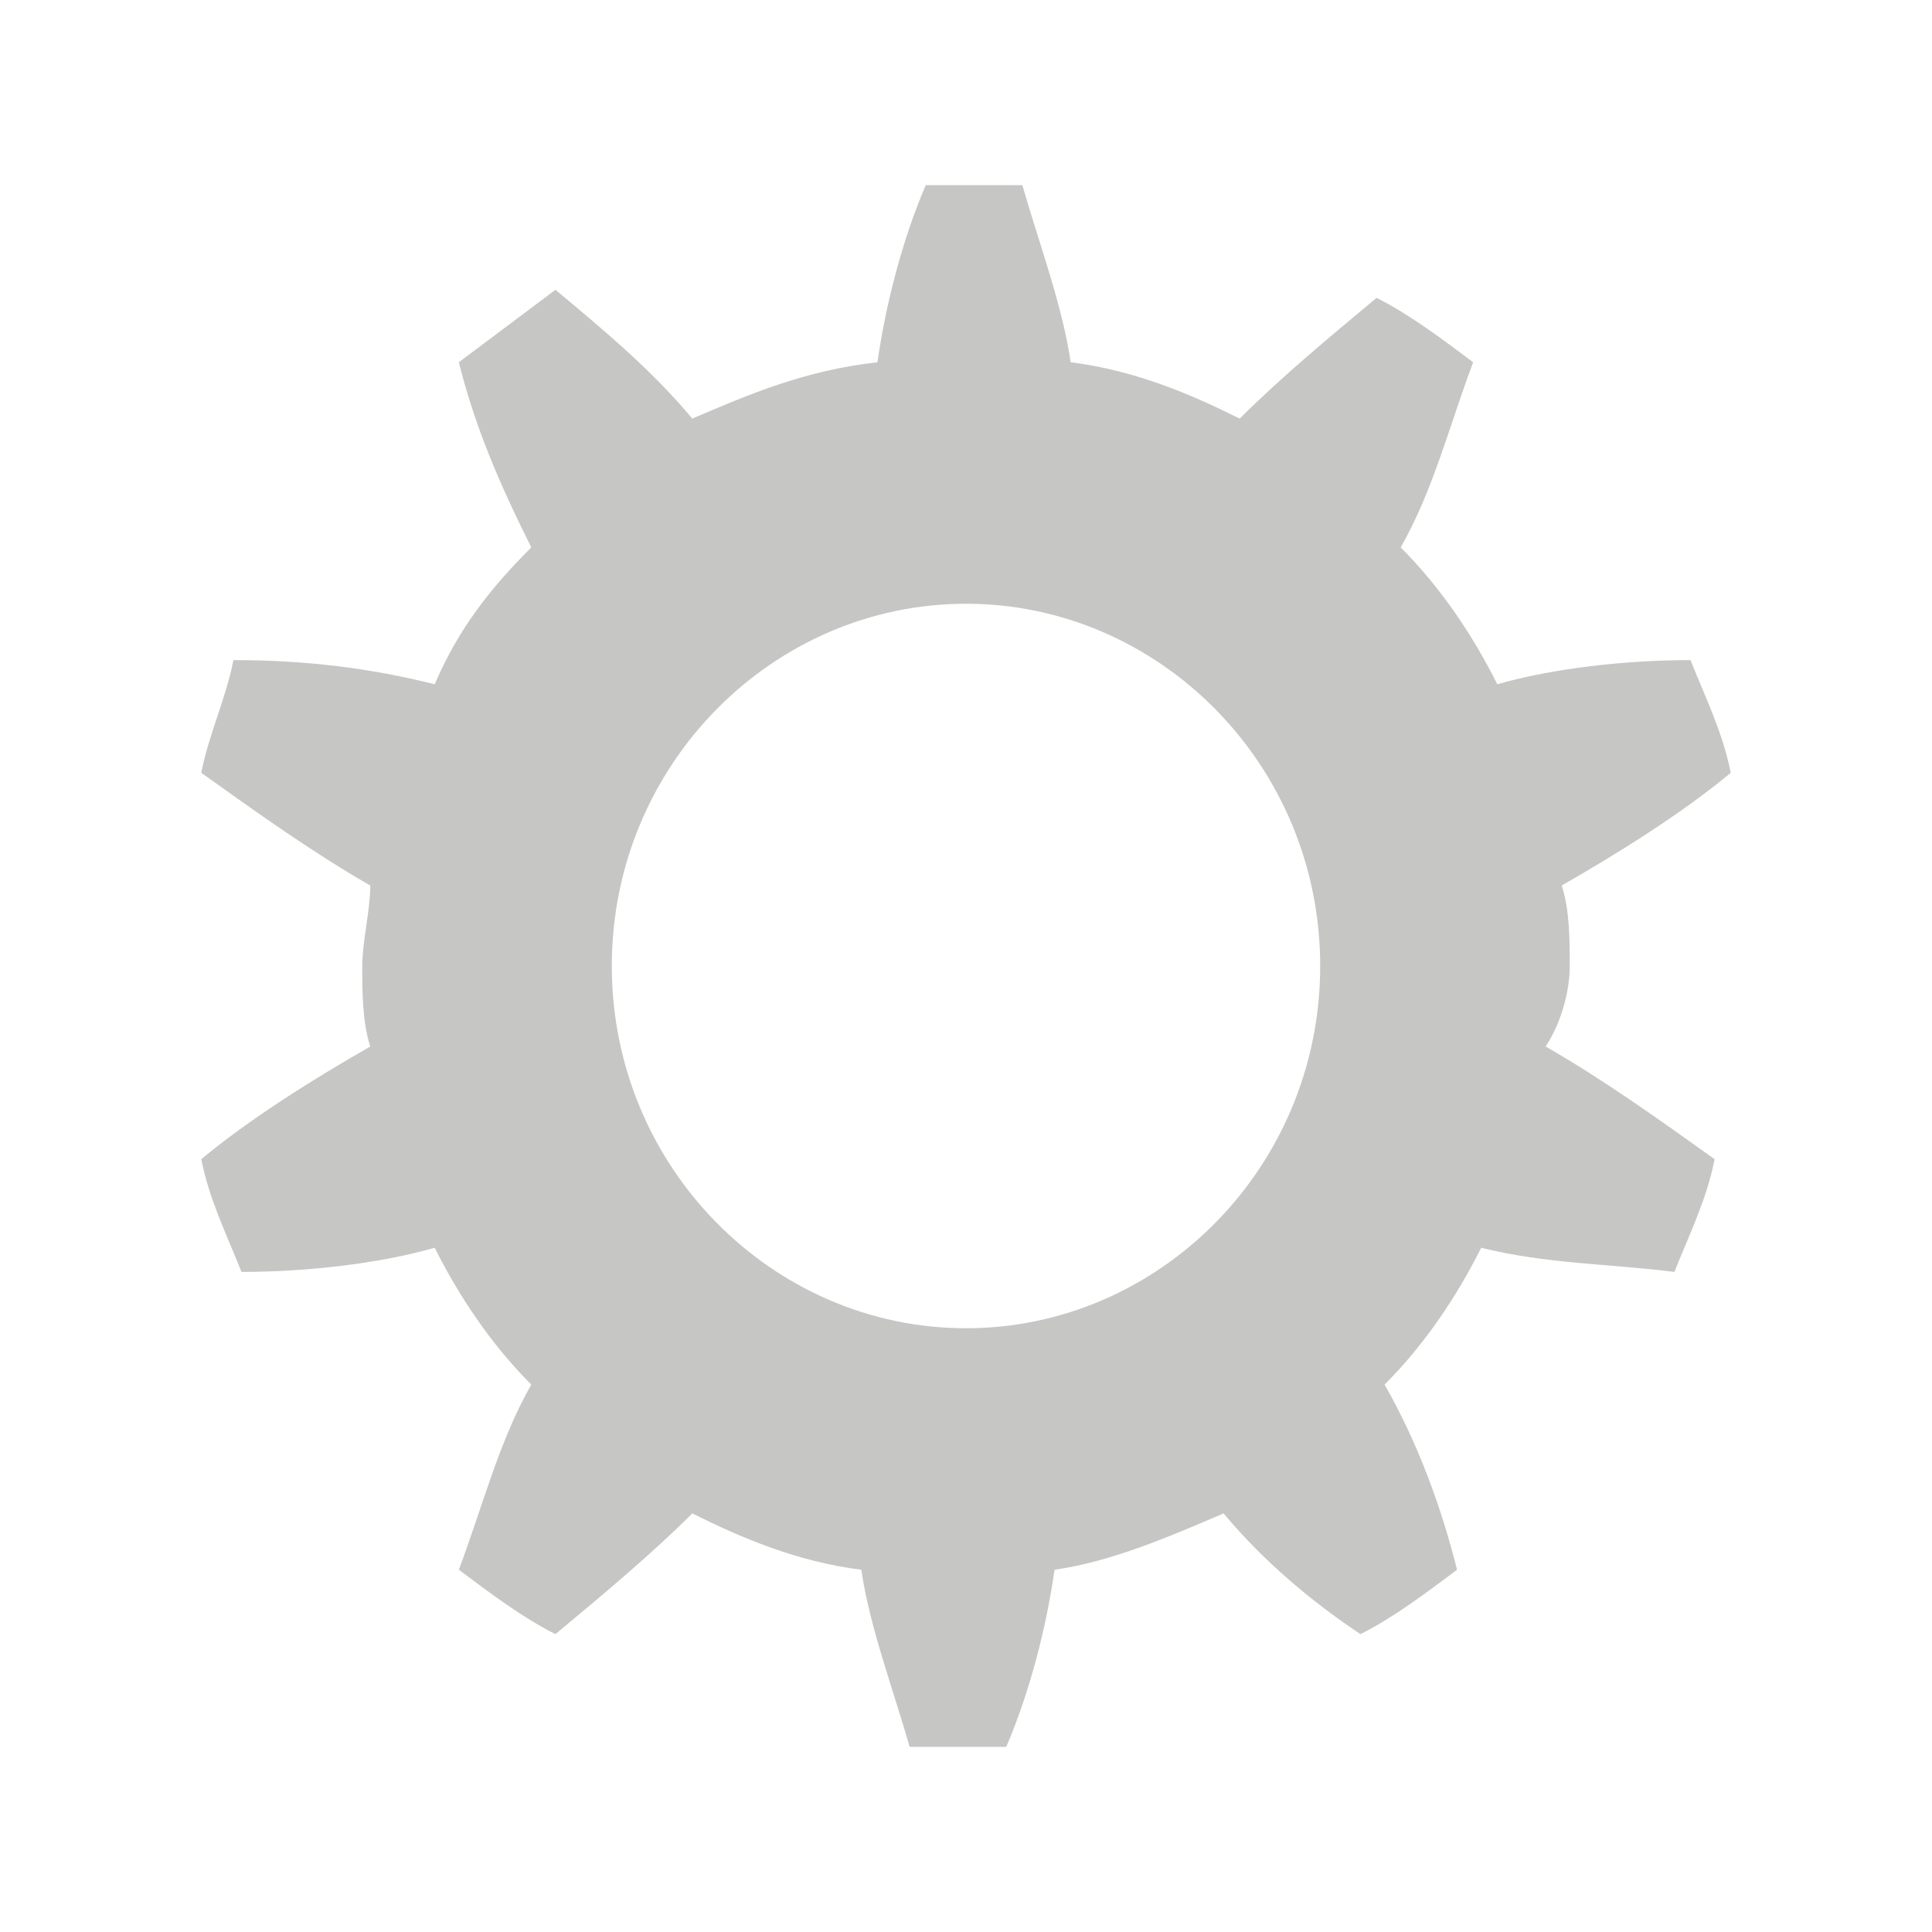 <?xml version="1.0" encoding="utf-8"?>
<!-- Generator: Adobe Illustrator 22.1.0, SVG Export Plug-In . SVG Version: 6.00 Build 0)  -->
<svg version="1.1" id="Ebene_1" xmlns="http://www.w3.org/2000/svg" xmlns:xlink="http://www.w3.org/1999/xlink" x="0px" y="0px"
	 viewBox="0 0 24 24" style="enable-background:new 0 0 24 24;" xml:space="preserve">
<style type="text/css">
	.st0{fill:#C6C6C5;}
</style>
<path class="st0" d="M12,16.5c-2.4,0-4.4-2-4.4-4.5c0-2.5,2-4.5,4.4-4.5c2.4,0,4.4,2,4.4,4.5C16.4,14.5,14.4,16.5,12,16.5 M19.5,12
	c0-0.3,0-0.7-0.1-1c0.7-0.4,1.5-0.9,2.1-1.4c-0.1-0.5-0.3-0.9-0.5-1.4c-0.8,0-1.7,0.1-2.4,0.3c-0.3-0.6-0.7-1.2-1.2-1.7
	c0.4-0.7,0.6-1.5,0.9-2.3c-0.4-0.3-0.8-0.6-1.2-0.8c-0.6,0.5-1.2,1-1.7,1.5c-0.6-0.3-1.3-0.6-2.1-0.7c-0.1-0.7-0.4-1.5-0.6-2.2
	c-0.2,0-0.4,0-0.6,0c-0.2,0-0.4,0-0.6,0c-0.3,0.7-0.5,1.5-0.6,2.2C10,4.6,9.3,4.9,8.6,5.2C8.1,4.6,7.5,4.1,6.9,3.6
	C6.5,3.9,6.1,4.2,5.7,4.5C5.9,5.3,6.2,6,6.6,6.8C6.1,7.3,5.7,7.8,5.4,8.5C4.6,8.3,3.8,8.2,2.9,8.2C2.8,8.7,2.6,9.1,2.5,9.6
	c0.7,0.5,1.4,1,2.1,1.4c0,0.3-0.1,0.7-0.1,1c0,0.3,0,0.7,0.1,1c-0.7,0.4-1.5,0.9-2.1,1.4c0.1,0.5,0.3,0.9,0.5,1.4
	c0.8,0,1.7-0.1,2.4-0.3c0.3,0.6,0.7,1.2,1.2,1.7c-0.4,0.7-0.6,1.5-0.9,2.3c0.4,0.3,0.8,0.6,1.2,0.8c0.6-0.5,1.2-1,1.7-1.5
	c0.6,0.3,1.3,0.6,2.1,0.7c0.1,0.7,0.4,1.5,0.6,2.2c0.2,0,0.4,0,0.6,0c0.2,0,0.4,0,0.6,0c0.3-0.7,0.5-1.5,0.6-2.2
	c0.7-0.1,1.4-0.4,2.1-0.7c0.5,0.6,1.1,1.1,1.7,1.5c0.4-0.2,0.8-0.5,1.2-0.8c-0.2-0.8-0.5-1.6-0.9-2.3c0.5-0.5,0.9-1.1,1.2-1.7
	c0.8,0.2,1.6,0.2,2.4,0.3c0.2-0.5,0.4-0.9,0.5-1.4c-0.7-0.5-1.4-1-2.1-1.4C19.4,12.7,19.5,12.3,19.5,12"/>
</svg>
